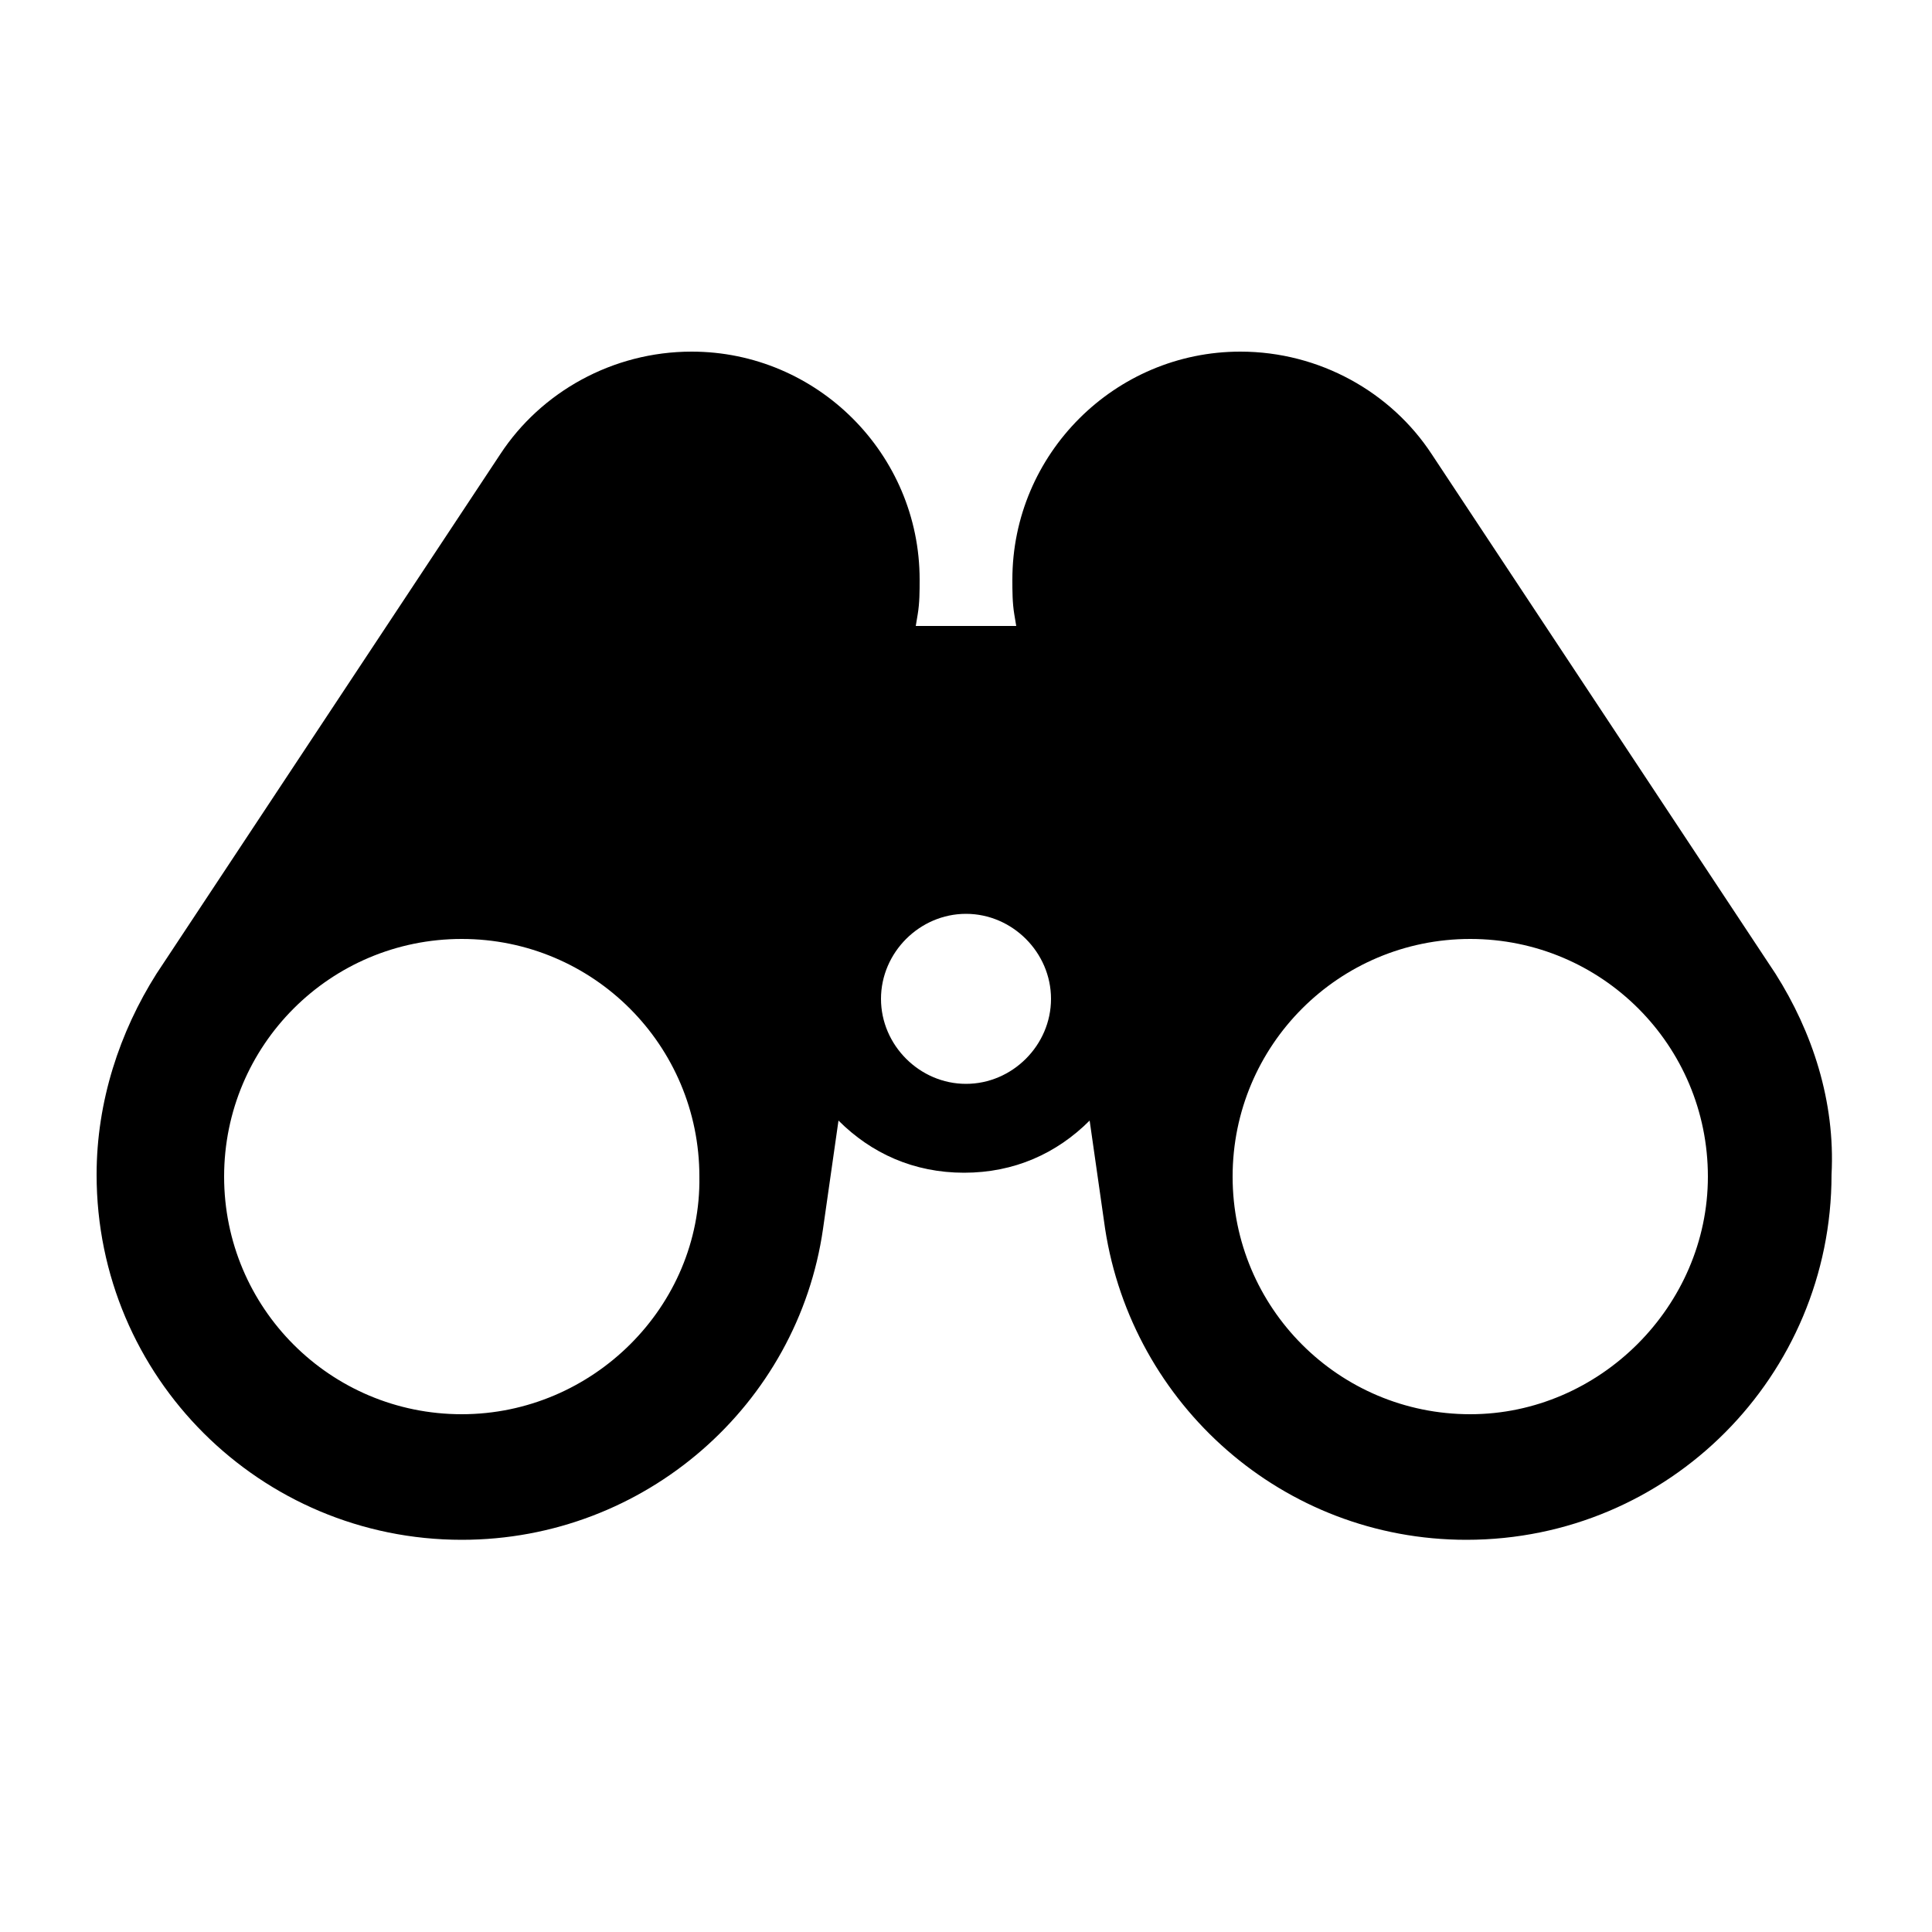 <?xml version="1.0" encoding="UTF-8" standalone="no"?>
<!-- Generator: Adobe Illustrator 24.3.0, SVG Export Plug-In . SVG Version: 6.00 Build 0)  -->

<svg
   xmlns:dc="http://purl.org/dc/elements/1.1/"
   xmlns:cc="http://creativecommons.org/ns#"
   xmlns:rdf="http://www.w3.org/1999/02/22-rdf-syntax-ns#"
   xmlns:svg="http://www.w3.org/2000/svg"
   xmlns="http://www.w3.org/2000/svg"
   xmlns:sodipodi="http://sodipodi.sourceforge.net/DTD/sodipodi-0.dtd"
   xmlns:inkscape="http://www.inkscape.org/namespaces/inkscape"
   version="1.1"
   id="Layer_1"
   x="0px"
   y="0px"
   viewBox="0 0 100 100"
   xml:space="preserve"
   sodipodi:docname="Binoculars (1).svg"
   width="100"
   height="100"
   inkscape:version="0.92.4 (5da689c313, 2019-01-14)"><defs
   id="defs75" /><sodipodi:namedview
   pagecolor="#ffffff"
   bordercolor="#666666"
   borderopacity="1"
   objecttolerance="10"
   gridtolerance="10"
   guidetolerance="10"
   inkscape:pageopacity="0"
   inkscape:pageshadow="2"
   inkscape:window-width="1920"
   inkscape:window-height="1017"
   id="namedview73"
   showgrid="false"
   inkscape:zoom="1.888"
   inkscape:cx="-5.6144068"
   inkscape:cy="62.5"
   inkscape:window-x="-8"
   inkscape:window-y="-8"
   inkscape:window-maximized="1"
   inkscape:current-layer="Layer_1" />
<path
   d="M 91.9,50.4 74.1,23.5 v 0 c -2.1,-3.2 -5.8,-5.3 -9.9,-5.3 -6.5,0 -11.8,5.3 -11.8,11.8 0,0.6 0,1.2 0.1,1.8 v 0 l 0.1,0.6 h -5.2 l 0.1,-0.6 v 0 c 0.1,-0.6 0.1,-1.2 0.1,-1.8 0,-6.5 -5.3,-11.8 -11.8,-11.8 -4.1,0 -7.8,2.1 -9.9,5.3 v 0 L 8.1,50.4 v 0 C 6.2,53.4 5,57 5,60.8 c 0,10.5 8.5,18.9 18.9,18.9 9.5,0 17.4,-7 18.7,-16.1 v 0 L 43.4,58 c 1.7,1.7 3.9,2.7 6.5,2.7 2.6,0 4.8,-1 6.5,-2.7 l 0.8,5.6 v 0 c 1.4,9.1 9.2,16.1 18.7,16.1 10.5,0 18.9,-8.5 18.9,-18.9 0.2,-3.8 -1,-7.4 -2.9,-10.4 z m -68,22.8 c -6.8,0 -12.3,-5.5 -12.3,-12.3 0,-6.8 5.5,-12.3 12.3,-12.3 6.8,0 12.3,5.5 12.3,12.3 0.1,6.7 -5.5,12.3 -12.3,12.3 z M 50,56.1 c -2.4,0 -4.4,-2 -4.4,-4.4 0,-2.4 2,-4.4 4.4,-4.4 2.4,0 4.4,2 4.4,4.4 0,2.4 -2,4.4 -4.4,4.4 z m 26.1,17.1 c -6.8,0 -12.3,-5.5 -12.3,-12.3 0,-6.8 5.5,-12.3 12.3,-12.3 6.8,0 12.3,5.5 12.3,12.3 0,6.7 -5.6,12.3 -12.3,12.3 z"
   id="path70"
   inkscape:connector-curvature="0" />
</svg>